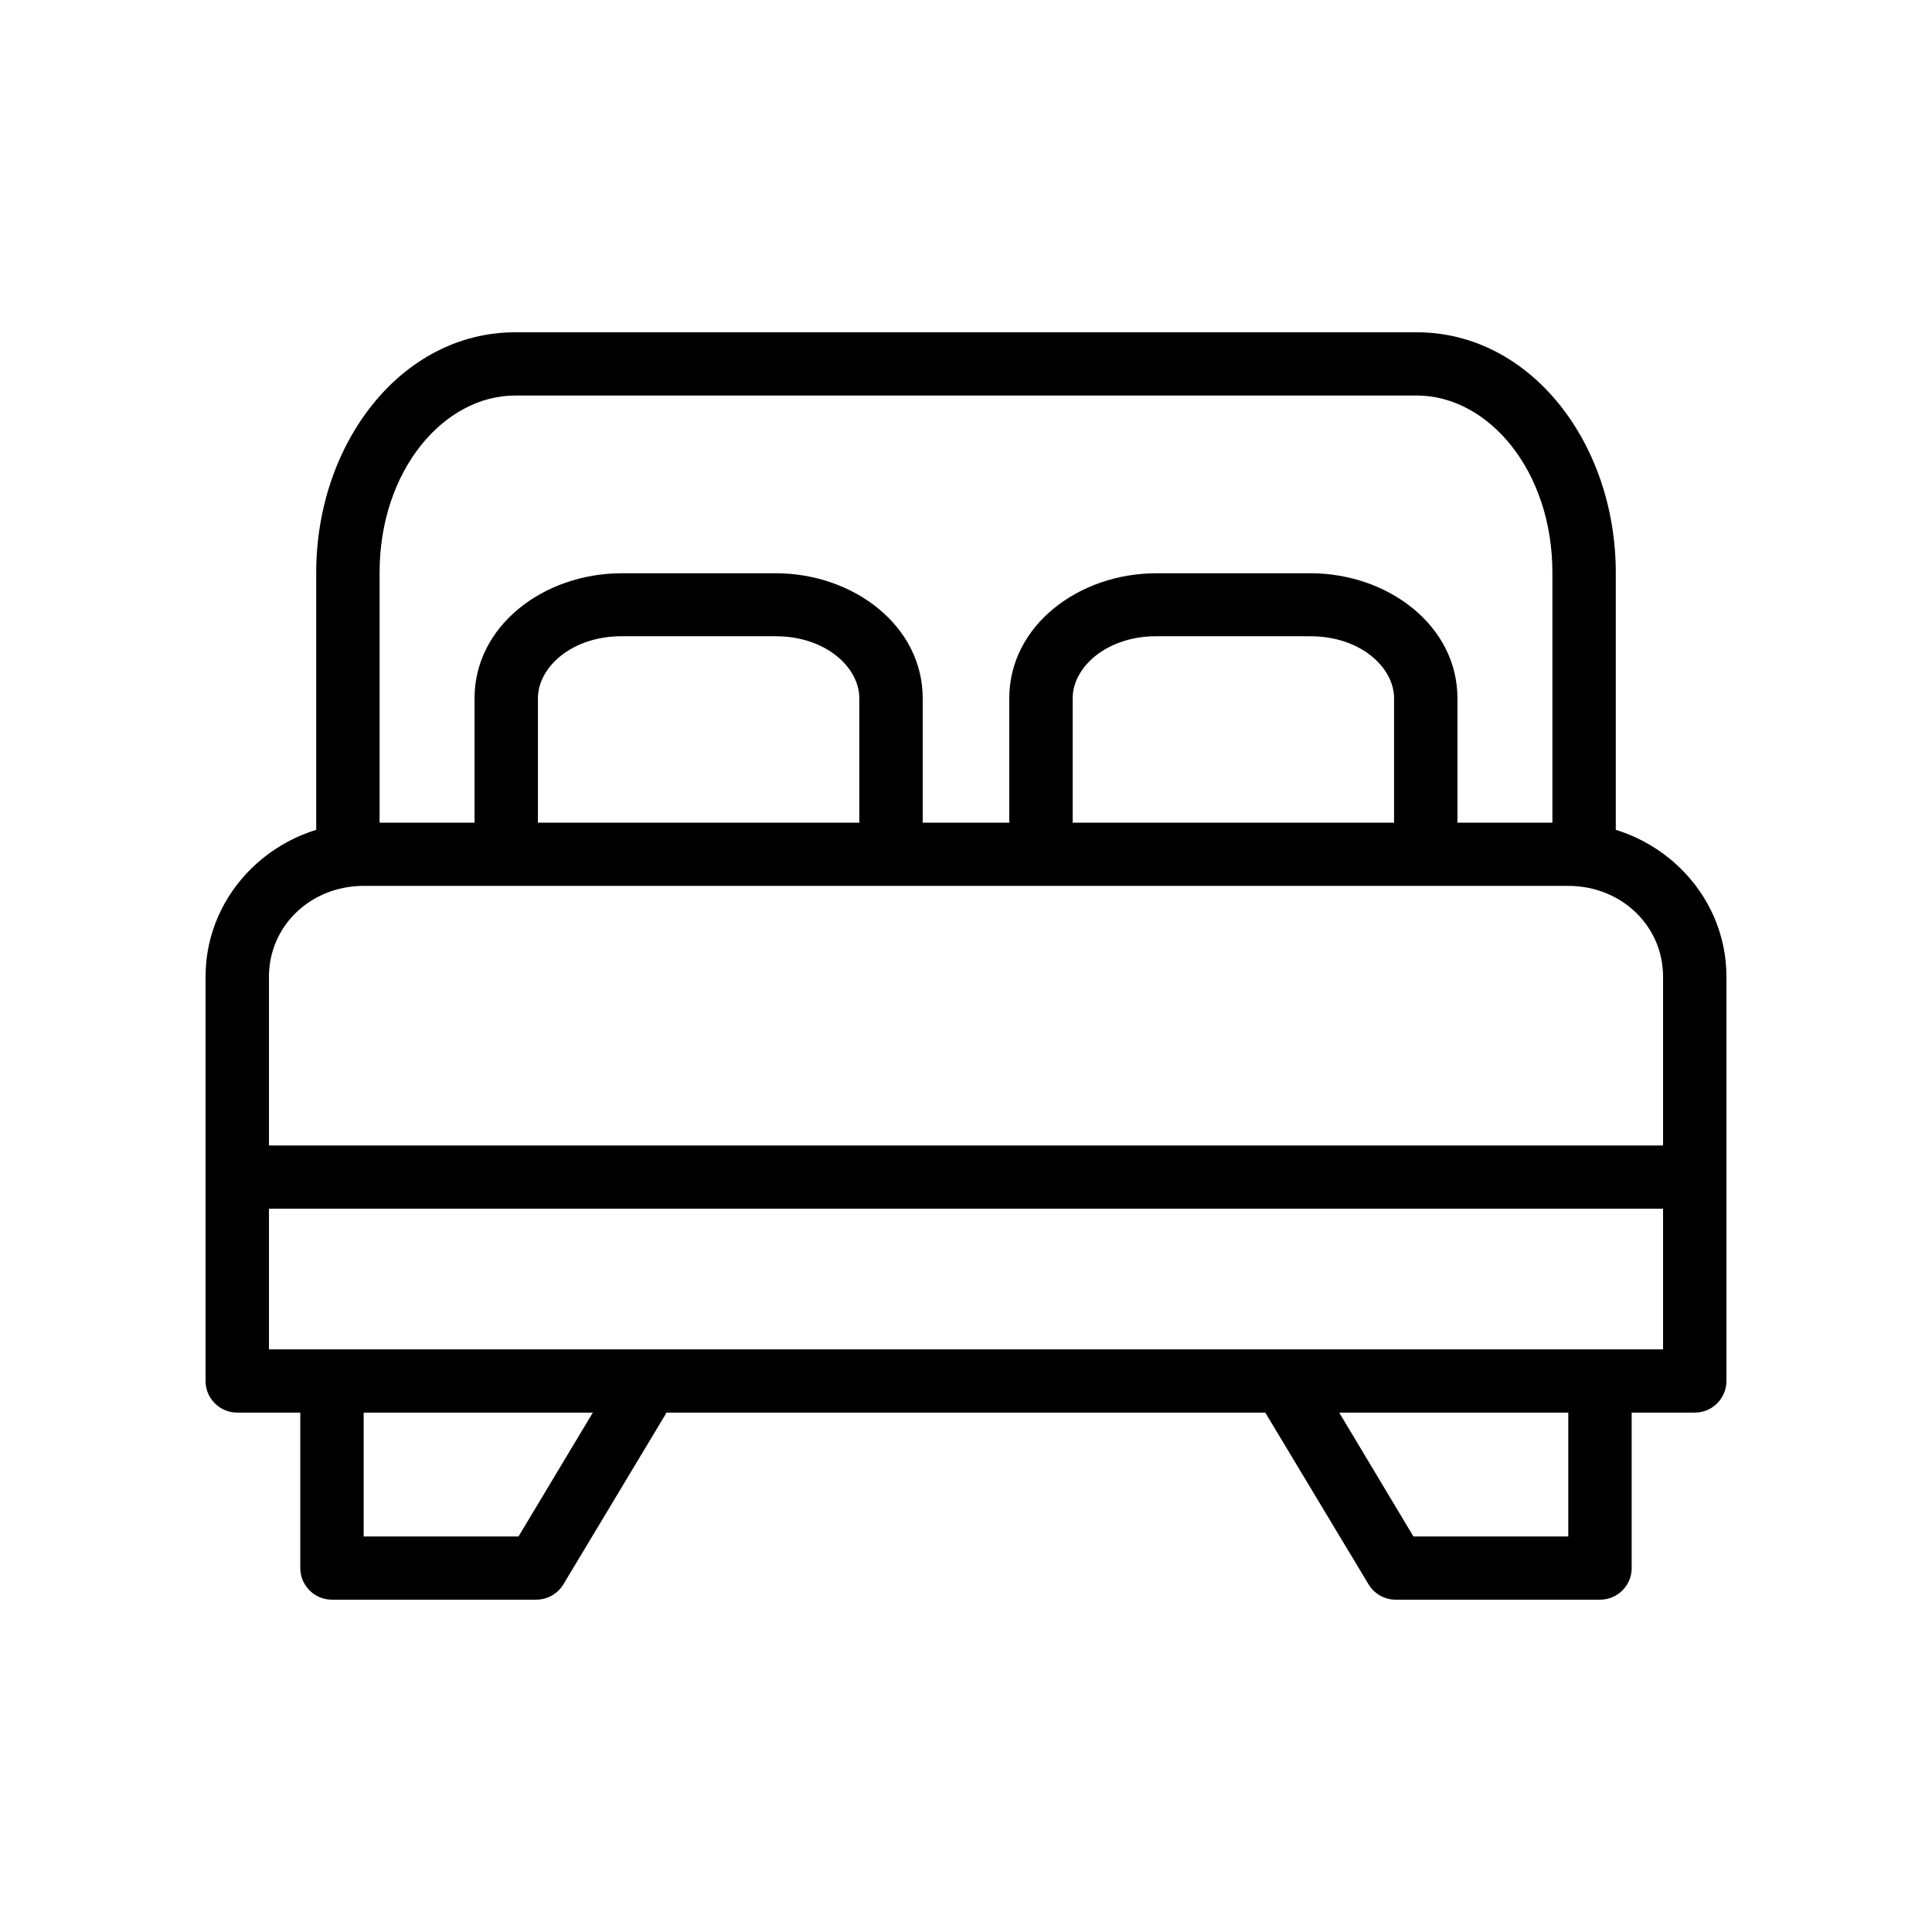 <?xml version="1.0" encoding="UTF-8"?>
<!-- Uploaded to: ICON Repo, www.svgrepo.com, Generator: ICON Repo Mixer Tools -->
<svg fill="#000000" width="800px" height="800px" version="1.1" viewBox="144 144 512 512" xmlns="http://www.w3.org/2000/svg">
 <g>
  <path d="m240.44 362.01c-22.973 0-41.965 18.195-41.965 40.801v107.14c-0.008 2.223 0.867 4.356 2.438 5.934 1.57 1.574 3.703 2.465 5.93 2.473h386.31c2.227-0.008 4.359-0.898 5.93-2.473 1.57-1.578 2.445-3.711 2.438-5.934v-107.14c0-22.609-18.996-40.801-41.965-40.801zm0 16.754h319.12c14.246 0 25.168 10.727 25.168 24.047v98.789h-369.45v-98.789c0-13.324 10.922-24.047 25.168-24.047z"/>
  <path d="m213.91 447.57c-4.641 0.223-8.219 4.156-7.996 8.781 0.223 4.625 4.16 8.195 8.801 7.973h370.57c4.637 0 8.398-3.75 8.398-8.375s-3.762-8.379-8.398-8.379h-370.57c-0.27-0.012-0.539-0.012-0.805 0z"/>
  <path d="m280.55 232.06c-30.223 0-52.75 29.445-52.75 63.676v68.867l-0.004 0.004c0 4.625 3.762 8.375 8.398 8.375 4.641 0 8.402-3.75 8.402-8.375v-68.867c0-27.031 16.988-46.922 35.953-46.922h238.9c18.965 0 35.953 19.891 35.953 46.922v70.91-0.004c0 4.625 3.758 8.375 8.398 8.375s8.398-3.75 8.398-8.375v-70.91c0-34.23-22.531-63.676-52.754-63.676z"/>
  <path d="m308.75 295.92c-20.605 0-38.992 13.875-38.992 33.137v32.457-0.004c0 4.629 3.762 8.379 8.402 8.379 4.637 0 8.398-3.75 8.398-8.379v-32.457c0-8.195 8.91-16.445 22.191-16.445h40.789c13.281 0 22.191 8.25 22.191 16.445v32.457c0 4.629 3.762 8.379 8.398 8.379 4.641 0 8.398-3.75 8.398-8.379v-32.457c0-19.262-18.387-33.137-38.992-33.137z"/>
  <path d="m450.46 295.92c-20.605 0-38.992 13.875-38.992 33.137v32.457-0.004c0 4.629 3.762 8.379 8.398 8.379 4.641 0 8.398-3.75 8.398-8.379v-32.457c0-8.195 8.91-16.445 22.191-16.445l40.793 0.004c13.281 0 22.191 8.25 22.191 16.445v32.457-0.004c0 4.629 3.762 8.379 8.398 8.379 4.641 0 8.398-3.75 8.398-8.379v-32.457c0-19.262-18.387-33.137-38.992-33.137z"/>
  <path d="m567.05 504.57c-4.297 0.492-7.516 4.156-7.438 8.469v38.145h-41.035l-24.855-41.48h-0.004c-1.141-1.91-3-3.289-5.16-3.836-2.164-0.547-4.453-0.211-6.371 0.93-1.914 1.137-3.297 2.988-3.844 5.148-0.547 2.156-0.211 4.441 0.934 6.352l27.398 45.562v-0.004c1.512 2.527 4.242 4.074 7.191 4.082h54.176c4.617-0.016 8.355-3.742 8.367-8.348v-46.551c0.047-2.414-0.957-4.731-2.75-6.352-1.793-1.621-4.203-2.394-6.609-2.117z"/>
  <path d="m223.58 511.98v47.602c0.016 4.602 3.754 8.332 8.367 8.348h54.176c2.949-0.008 5.68-1.555 7.191-4.078l26.406-43.953c6.641-9.773-8.871-19.039-14.383-8.594l-23.926 39.875h-41.035v-39.195c-5.027-12.715-12.547-7.977-16.797 0z"/>
 </g>
</svg>